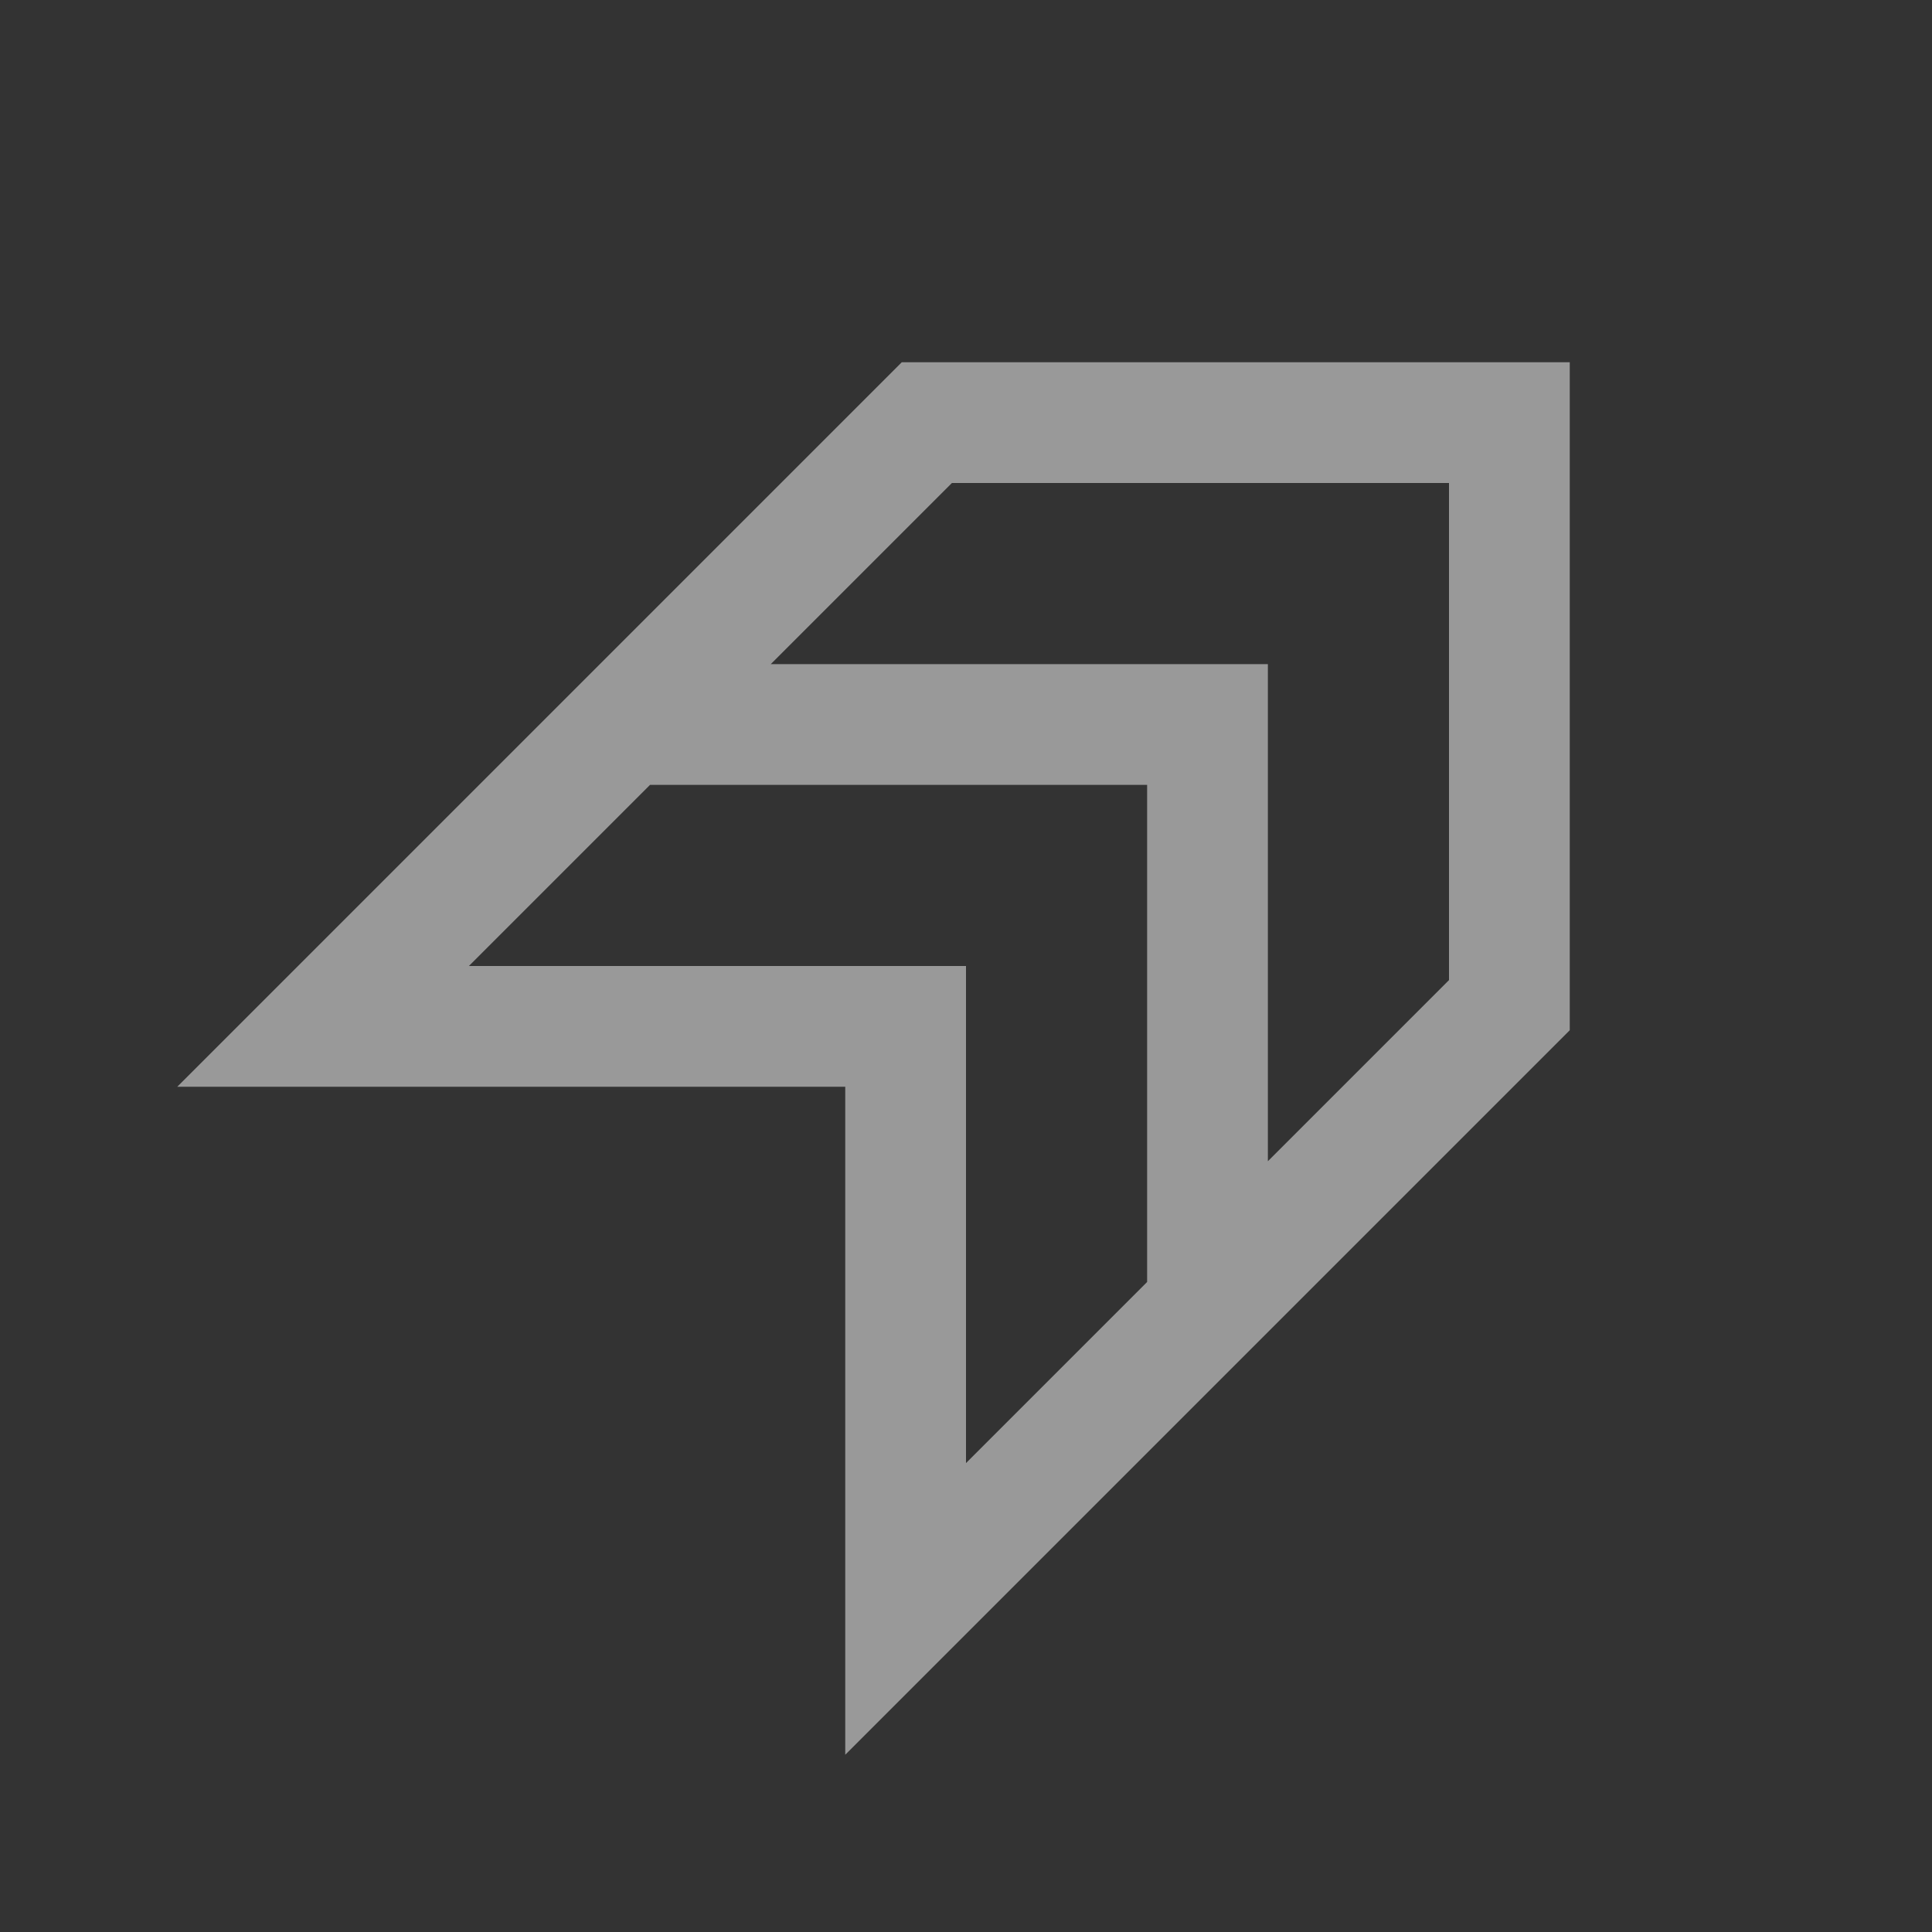 <svg width="40" height="40" viewBox="0 0 40 40" fill="none" xmlns="http://www.w3.org/2000/svg">
<rect x="0" y="0" width="40" height="40" fill="#333333" stroke="none"/>
<g opacity="0.5">
<mask id="mask0_5113_13971" style="mask-type:alpha" maskUnits="userSpaceOnUse" x="0" y="0" width="40" height="40">
<rect width="40" height="40" fill="#D9D9D9"/>
</mask>
<g mask="url(#mask0_5113_13971)">
<path d="M17.5 36.33V22.5H3.67L18.67 7.5H32.5V21.33L17.5 36.33ZM26.25 24.042L30 20.292V10H19.708L15.958 13.75H26.25V24.042ZM20 30.292L23.75 26.542V16.25H13.458L9.708 20H20V30.292Z" fill="white"/>
</g>
</g>
</svg>
